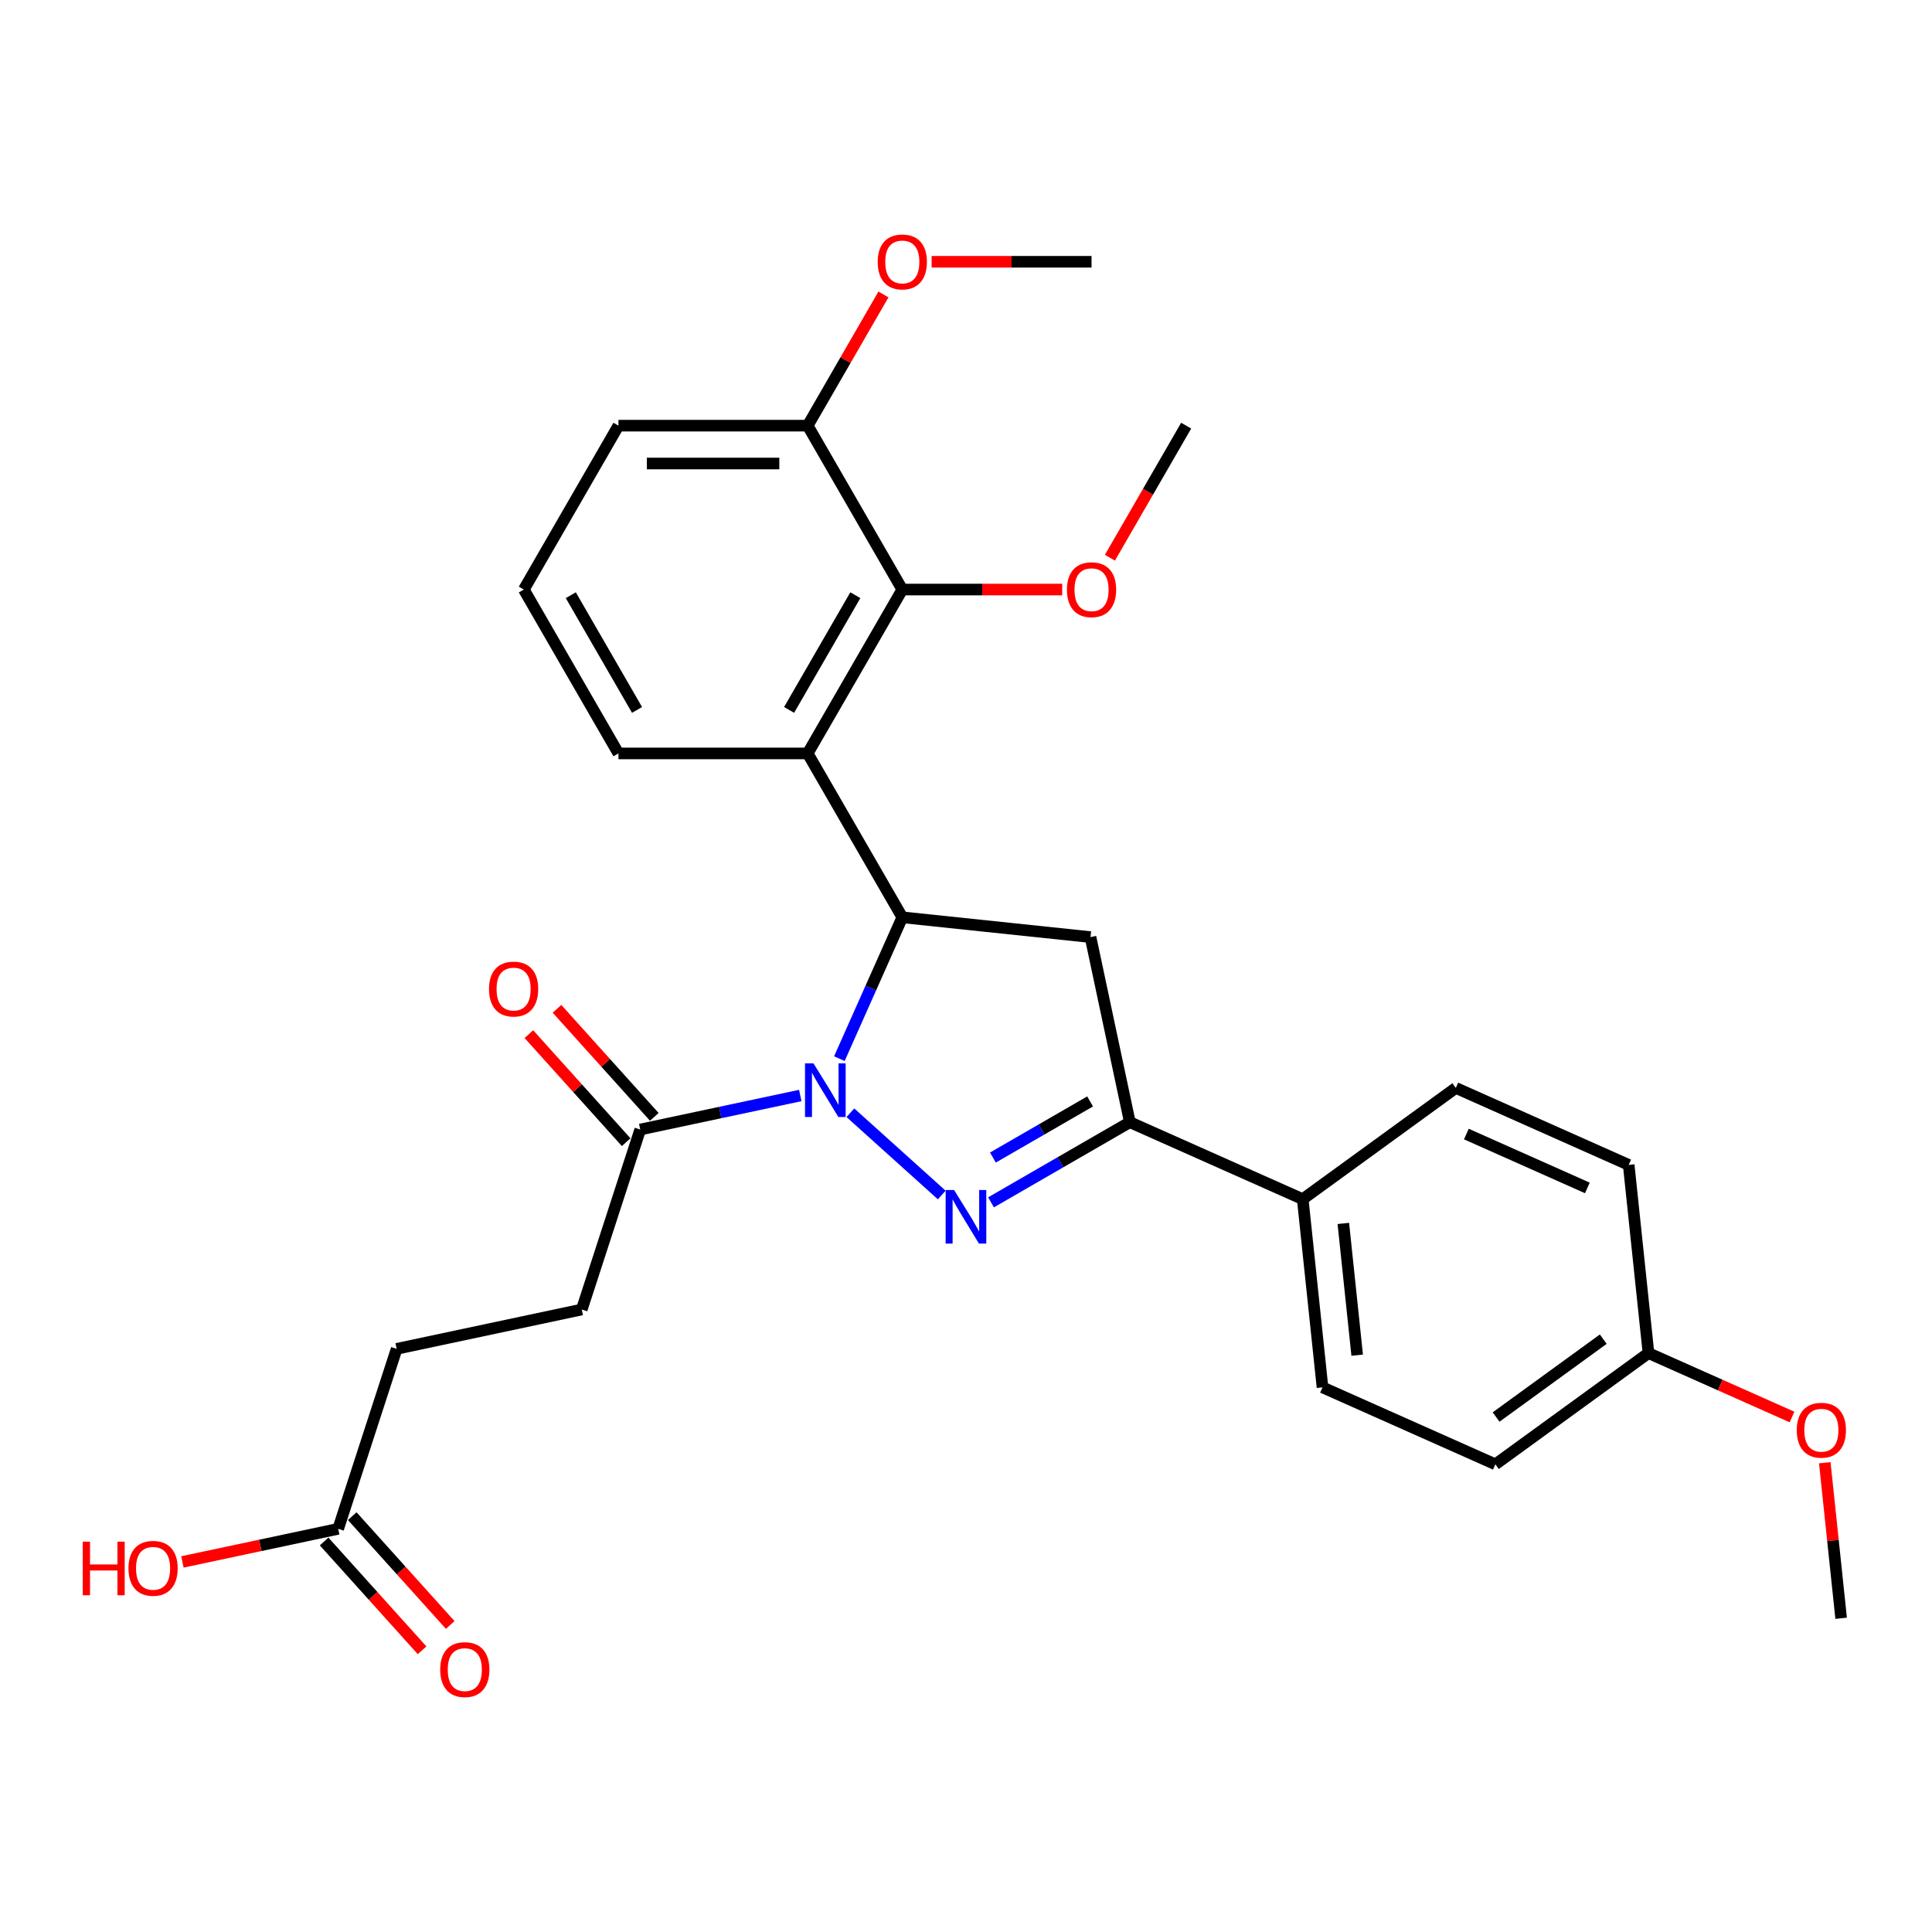 <?xml version='1.0' encoding='iso-8859-1'?>
<svg version='1.1' baseProfile='full'
              xmlns='http://www.w3.org/2000/svg'
                      xmlns:rdkit='http://www.rdkit.org/xml'
                      xmlns:xlink='http://www.w3.org/1999/xlink'
                  xml:space='preserve'
width='1000px' height='1000px' viewBox='0 0 1000 1000'>
<!-- END OF HEADER -->
<rect style='opacity:1.0;fill:#FFFFFF;stroke:none' width='1000' height='1000' x='0' y='0'> </rect>
<path class='bond-0' d='M 440.161,575.954 L 487.45,618.534' style='fill:none;fill-rule:evenodd;stroke:#0000FF;stroke-width:6px;stroke-linecap:butt;stroke-linejoin:miter;stroke-opacity:1' />
<path class='bond-1' d='M 434.457,547.96 L 450.744,511.379' style='fill:none;fill-rule:evenodd;stroke:#0000FF;stroke-width:6px;stroke-linecap:butt;stroke-linejoin:miter;stroke-opacity:1' />
<path class='bond-1' d='M 450.744,511.379 L 467.031,474.797' style='fill:none;fill-rule:evenodd;stroke:#000000;stroke-width:6px;stroke-linecap:butt;stroke-linejoin:miter;stroke-opacity:1' />
<path class='bond-5' d='M 414.224,567.034 L 372.804,575.838' style='fill:none;fill-rule:evenodd;stroke:#0000FF;stroke-width:6px;stroke-linecap:butt;stroke-linejoin:miter;stroke-opacity:1' />
<path class='bond-5' d='M 372.804,575.838 L 331.384,584.642' style='fill:none;fill-rule:evenodd;stroke:#000000;stroke-width:6px;stroke-linecap:butt;stroke-linejoin:miter;stroke-opacity:1' />
<path class='bond-2' d='M 512.95,622.331 L 548.879,601.587' style='fill:none;fill-rule:evenodd;stroke:#0000FF;stroke-width:6px;stroke-linecap:butt;stroke-linejoin:miter;stroke-opacity:1' />
<path class='bond-2' d='M 548.879,601.587 L 584.808,580.844' style='fill:none;fill-rule:evenodd;stroke:#000000;stroke-width:6px;stroke-linecap:butt;stroke-linejoin:miter;stroke-opacity:1' />
<path class='bond-2' d='M 513.934,599.142 L 539.084,584.622' style='fill:none;fill-rule:evenodd;stroke:#0000FF;stroke-width:6px;stroke-linecap:butt;stroke-linejoin:miter;stroke-opacity:1' />
<path class='bond-2' d='M 539.084,584.622 L 564.234,570.102' style='fill:none;fill-rule:evenodd;stroke:#000000;stroke-width:6px;stroke-linecap:butt;stroke-linejoin:miter;stroke-opacity:1' />
<path class='bond-3' d='M 467.031,474.797 L 418.057,389.972' style='fill:none;fill-rule:evenodd;stroke:#000000;stroke-width:6px;stroke-linecap:butt;stroke-linejoin:miter;stroke-opacity:1' />
<path class='bond-4' d='M 467.031,474.797 L 564.443,485.036' style='fill:none;fill-rule:evenodd;stroke:#000000;stroke-width:6px;stroke-linecap:butt;stroke-linejoin:miter;stroke-opacity:1' />
<path class='bond-7' d='M 584.808,580.844 L 674.288,620.683' style='fill:none;fill-rule:evenodd;stroke:#000000;stroke-width:6px;stroke-linecap:butt;stroke-linejoin:miter;stroke-opacity:1' />
<path class='bond-29' d='M 584.808,580.844 L 564.443,485.036' style='fill:none;fill-rule:evenodd;stroke:#000000;stroke-width:6px;stroke-linecap:butt;stroke-linejoin:miter;stroke-opacity:1' />
<path class='bond-6' d='M 418.057,389.972 L 467.031,305.146' style='fill:none;fill-rule:evenodd;stroke:#000000;stroke-width:6px;stroke-linecap:butt;stroke-linejoin:miter;stroke-opacity:1' />
<path class='bond-6' d='M 408.438,367.453 L 442.72,308.075' style='fill:none;fill-rule:evenodd;stroke:#000000;stroke-width:6px;stroke-linecap:butt;stroke-linejoin:miter;stroke-opacity:1' />
<path class='bond-17' d='M 418.057,389.972 L 320.109,389.972' style='fill:none;fill-rule:evenodd;stroke:#000000;stroke-width:6px;stroke-linecap:butt;stroke-linejoin:miter;stroke-opacity:1' />
<path class='bond-10' d='M 338.663,578.088 L 313.484,550.124' style='fill:none;fill-rule:evenodd;stroke:#000000;stroke-width:6px;stroke-linecap:butt;stroke-linejoin:miter;stroke-opacity:1' />
<path class='bond-10' d='M 313.484,550.124 L 288.305,522.16' style='fill:none;fill-rule:evenodd;stroke:#FF0000;stroke-width:6px;stroke-linecap:butt;stroke-linejoin:miter;stroke-opacity:1' />
<path class='bond-10' d='M 324.105,591.196 L 298.926,563.232' style='fill:none;fill-rule:evenodd;stroke:#000000;stroke-width:6px;stroke-linecap:butt;stroke-linejoin:miter;stroke-opacity:1' />
<path class='bond-10' d='M 298.926,563.232 L 273.747,535.268' style='fill:none;fill-rule:evenodd;stroke:#FF0000;stroke-width:6px;stroke-linecap:butt;stroke-linejoin:miter;stroke-opacity:1' />
<path class='bond-11' d='M 331.384,584.642 L 301.117,677.797' style='fill:none;fill-rule:evenodd;stroke:#000000;stroke-width:6px;stroke-linecap:butt;stroke-linejoin:miter;stroke-opacity:1' />
<path class='bond-9' d='M 467.031,305.146 L 418.057,220.32' style='fill:none;fill-rule:evenodd;stroke:#000000;stroke-width:6px;stroke-linecap:butt;stroke-linejoin:miter;stroke-opacity:1' />
<path class='bond-16' d='M 467.031,305.146 L 508.414,305.146' style='fill:none;fill-rule:evenodd;stroke:#000000;stroke-width:6px;stroke-linecap:butt;stroke-linejoin:miter;stroke-opacity:1' />
<path class='bond-16' d='M 508.414,305.146 L 549.798,305.146' style='fill:none;fill-rule:evenodd;stroke:#FF0000;stroke-width:6px;stroke-linecap:butt;stroke-linejoin:miter;stroke-opacity:1' />
<path class='bond-13' d='M 674.288,620.683 L 684.526,718.095' style='fill:none;fill-rule:evenodd;stroke:#000000;stroke-width:6px;stroke-linecap:butt;stroke-linejoin:miter;stroke-opacity:1' />
<path class='bond-13' d='M 695.306,633.247 L 702.473,701.435' style='fill:none;fill-rule:evenodd;stroke:#000000;stroke-width:6px;stroke-linecap:butt;stroke-linejoin:miter;stroke-opacity:1' />
<path class='bond-14' d='M 674.288,620.683 L 753.53,563.11' style='fill:none;fill-rule:evenodd;stroke:#000000;stroke-width:6px;stroke-linecap:butt;stroke-linejoin:miter;stroke-opacity:1' />
<path class='bond-8' d='M 175.041,791.316 L 205.309,698.161' style='fill:none;fill-rule:evenodd;stroke:#000000;stroke-width:6px;stroke-linecap:butt;stroke-linejoin:miter;stroke-opacity:1' />
<path class='bond-12' d='M 167.762,797.87 L 193.115,826.027' style='fill:none;fill-rule:evenodd;stroke:#000000;stroke-width:6px;stroke-linecap:butt;stroke-linejoin:miter;stroke-opacity:1' />
<path class='bond-12' d='M 193.115,826.027 L 218.468,854.184' style='fill:none;fill-rule:evenodd;stroke:#FF0000;stroke-width:6px;stroke-linecap:butt;stroke-linejoin:miter;stroke-opacity:1' />
<path class='bond-12' d='M 182.32,784.762 L 207.673,812.919' style='fill:none;fill-rule:evenodd;stroke:#000000;stroke-width:6px;stroke-linecap:butt;stroke-linejoin:miter;stroke-opacity:1' />
<path class='bond-12' d='M 207.673,812.919 L 233.026,841.076' style='fill:none;fill-rule:evenodd;stroke:#FF0000;stroke-width:6px;stroke-linecap:butt;stroke-linejoin:miter;stroke-opacity:1' />
<path class='bond-19' d='M 175.041,791.316 L 134.728,799.884' style='fill:none;fill-rule:evenodd;stroke:#000000;stroke-width:6px;stroke-linecap:butt;stroke-linejoin:miter;stroke-opacity:1' />
<path class='bond-19' d='M 134.728,799.884 L 94.415,808.453' style='fill:none;fill-rule:evenodd;stroke:#FF0000;stroke-width:6px;stroke-linecap:butt;stroke-linejoin:miter;stroke-opacity:1' />
<path class='bond-22' d='M 418.057,220.32 L 437.664,186.361' style='fill:none;fill-rule:evenodd;stroke:#000000;stroke-width:6px;stroke-linecap:butt;stroke-linejoin:miter;stroke-opacity:1' />
<path class='bond-22' d='M 437.664,186.361 L 457.271,152.401' style='fill:none;fill-rule:evenodd;stroke:#FF0000;stroke-width:6px;stroke-linecap:butt;stroke-linejoin:miter;stroke-opacity:1' />
<path class='bond-30' d='M 418.057,220.32 L 320.109,220.32' style='fill:none;fill-rule:evenodd;stroke:#000000;stroke-width:6px;stroke-linecap:butt;stroke-linejoin:miter;stroke-opacity:1' />
<path class='bond-30' d='M 403.365,239.91 L 334.801,239.91' style='fill:none;fill-rule:evenodd;stroke:#000000;stroke-width:6px;stroke-linecap:butt;stroke-linejoin:miter;stroke-opacity:1' />
<path class='bond-15' d='M 301.117,677.797 L 205.309,698.161' style='fill:none;fill-rule:evenodd;stroke:#000000;stroke-width:6px;stroke-linecap:butt;stroke-linejoin:miter;stroke-opacity:1' />
<path class='bond-20' d='M 684.526,718.095 L 774.006,757.934' style='fill:none;fill-rule:evenodd;stroke:#000000;stroke-width:6px;stroke-linecap:butt;stroke-linejoin:miter;stroke-opacity:1' />
<path class='bond-21' d='M 753.53,563.11 L 843.01,602.949' style='fill:none;fill-rule:evenodd;stroke:#000000;stroke-width:6px;stroke-linecap:butt;stroke-linejoin:miter;stroke-opacity:1' />
<path class='bond-21' d='M 758.984,586.982 L 821.62,614.87' style='fill:none;fill-rule:evenodd;stroke:#000000;stroke-width:6px;stroke-linecap:butt;stroke-linejoin:miter;stroke-opacity:1' />
<path class='bond-26' d='M 574.491,288.671 L 594.223,254.496' style='fill:none;fill-rule:evenodd;stroke:#FF0000;stroke-width:6px;stroke-linecap:butt;stroke-linejoin:miter;stroke-opacity:1' />
<path class='bond-26' d='M 594.223,254.496 L 613.954,220.32' style='fill:none;fill-rule:evenodd;stroke:#000000;stroke-width:6px;stroke-linecap:butt;stroke-linejoin:miter;stroke-opacity:1' />
<path class='bond-24' d='M 320.109,389.972 L 271.135,305.146' style='fill:none;fill-rule:evenodd;stroke:#000000;stroke-width:6px;stroke-linecap:butt;stroke-linejoin:miter;stroke-opacity:1' />
<path class='bond-24' d='M 329.728,367.453 L 295.446,308.075' style='fill:none;fill-rule:evenodd;stroke:#000000;stroke-width:6px;stroke-linecap:butt;stroke-linejoin:miter;stroke-opacity:1' />
<path class='bond-18' d='M 853.248,700.361 L 843.01,602.949' style='fill:none;fill-rule:evenodd;stroke:#000000;stroke-width:6px;stroke-linecap:butt;stroke-linejoin:miter;stroke-opacity:1' />
<path class='bond-23' d='M 853.248,700.361 L 890.397,716.901' style='fill:none;fill-rule:evenodd;stroke:#000000;stroke-width:6px;stroke-linecap:butt;stroke-linejoin:miter;stroke-opacity:1' />
<path class='bond-23' d='M 890.397,716.901 L 927.546,733.441' style='fill:none;fill-rule:evenodd;stroke:#FF0000;stroke-width:6px;stroke-linecap:butt;stroke-linejoin:miter;stroke-opacity:1' />
<path class='bond-31' d='M 853.248,700.361 L 774.006,757.934' style='fill:none;fill-rule:evenodd;stroke:#000000;stroke-width:6px;stroke-linecap:butt;stroke-linejoin:miter;stroke-opacity:1' />
<path class='bond-31' d='M 829.847,693.149 L 774.378,733.449' style='fill:none;fill-rule:evenodd;stroke:#000000;stroke-width:6px;stroke-linecap:butt;stroke-linejoin:miter;stroke-opacity:1' />
<path class='bond-27' d='M 482.213,135.495 L 523.596,135.495' style='fill:none;fill-rule:evenodd;stroke:#FF0000;stroke-width:6px;stroke-linecap:butt;stroke-linejoin:miter;stroke-opacity:1' />
<path class='bond-27' d='M 523.596,135.495 L 564.98,135.495' style='fill:none;fill-rule:evenodd;stroke:#000000;stroke-width:6px;stroke-linecap:butt;stroke-linejoin:miter;stroke-opacity:1' />
<path class='bond-28' d='M 944.505,757.106 L 948.736,797.359' style='fill:none;fill-rule:evenodd;stroke:#FF0000;stroke-width:6px;stroke-linecap:butt;stroke-linejoin:miter;stroke-opacity:1' />
<path class='bond-28' d='M 948.736,797.359 L 952.967,837.612' style='fill:none;fill-rule:evenodd;stroke:#000000;stroke-width:6px;stroke-linecap:butt;stroke-linejoin:miter;stroke-opacity:1' />
<path class='bond-25' d='M 271.135,305.146 L 320.109,220.32' style='fill:none;fill-rule:evenodd;stroke:#000000;stroke-width:6px;stroke-linecap:butt;stroke-linejoin:miter;stroke-opacity:1' />
<path  class='atom-0' d='M 421.061 550.408
L 430.15 565.1
Q 431.051 566.55, 432.501 569.175
Q 433.951 571.8, 434.029 571.957
L 434.029 550.408
L 437.712 550.408
L 437.712 578.147
L 433.911 578.147
L 424.156 562.084
Q 423.02 560.203, 421.805 558.048
Q 420.63 555.893, 420.277 555.227
L 420.277 578.147
L 416.673 578.147
L 416.673 550.408
L 421.061 550.408
' fill='#0000FF'/>
<path  class='atom-1' d='M 493.85 615.948
L 502.94 630.641
Q 503.841 632.09, 505.291 634.715
Q 506.74 637.34, 506.819 637.497
L 506.819 615.948
L 510.502 615.948
L 510.502 643.687
L 506.701 643.687
L 496.946 627.624
Q 495.809 625.743, 494.595 623.588
Q 493.419 621.433, 493.067 620.767
L 493.067 643.687
L 489.462 643.687
L 489.462 615.948
L 493.85 615.948
' fill='#0000FF'/>
<path  class='atom-11' d='M 253.111 511.931
Q 253.111 505.27, 256.402 501.548
Q 259.693 497.826, 265.844 497.826
Q 271.995 497.826, 275.286 501.548
Q 278.577 505.27, 278.577 511.931
Q 278.577 518.67, 275.247 522.509
Q 271.917 526.31, 265.844 526.31
Q 259.732 526.31, 256.402 522.509
Q 253.111 518.709, 253.111 511.931
M 265.844 523.175
Q 270.075 523.175, 272.348 520.354
Q 274.659 517.494, 274.659 511.931
Q 274.659 506.485, 272.348 503.742
Q 270.075 500.961, 265.844 500.961
Q 261.613 500.961, 259.301 503.703
Q 257.029 506.446, 257.029 511.931
Q 257.029 517.534, 259.301 520.354
Q 261.613 523.175, 265.844 523.175
' fill='#FF0000'/>
<path  class='atom-13' d='M 227.848 864.184
Q 227.848 857.523, 231.139 853.801
Q 234.43 850.079, 240.581 850.079
Q 246.732 850.079, 250.023 853.801
Q 253.315 857.523, 253.315 864.184
Q 253.315 870.922, 249.984 874.762
Q 246.654 878.562, 240.581 878.562
Q 234.469 878.562, 231.139 874.762
Q 227.848 870.962, 227.848 864.184
M 240.581 875.428
Q 244.813 875.428, 247.085 872.607
Q 249.397 869.747, 249.397 864.184
Q 249.397 858.738, 247.085 855.995
Q 244.813 853.213, 240.581 853.213
Q 236.35 853.213, 234.038 855.956
Q 231.766 858.699, 231.766 864.184
Q 231.766 869.786, 234.038 872.607
Q 236.35 875.428, 240.581 875.428
' fill='#FF0000'/>
<path  class='atom-17' d='M 552.246 305.224
Q 552.246 298.564, 555.537 294.842
Q 558.828 291.12, 564.98 291.12
Q 571.131 291.12, 574.422 294.842
Q 577.713 298.564, 577.713 305.224
Q 577.713 311.963, 574.383 315.803
Q 571.052 319.603, 564.98 319.603
Q 558.868 319.603, 555.537 315.803
Q 552.246 312.003, 552.246 305.224
M 564.98 316.469
Q 569.211 316.469, 571.483 313.648
Q 573.795 310.788, 573.795 305.224
Q 573.795 299.779, 571.483 297.036
Q 569.211 294.254, 564.98 294.254
Q 560.748 294.254, 558.437 296.997
Q 556.164 299.739, 556.164 305.224
Q 556.164 310.827, 558.437 313.648
Q 560.748 316.469, 564.98 316.469
' fill='#FF0000'/>
<path  class='atom-20' d='M 42.836 797.967
L 46.597 797.967
L 46.597 809.76
L 60.78 809.76
L 60.78 797.967
L 64.541 797.967
L 64.541 825.706
L 60.78 825.706
L 60.78 812.895
L 46.597 812.895
L 46.597 825.706
L 42.836 825.706
L 42.836 797.967
' fill='#FF0000'/>
<path  class='atom-20' d='M 66.5 811.758
Q 66.5 805.098, 69.791 801.376
Q 73.082 797.654, 79.233 797.654
Q 85.384 797.654, 88.675 801.376
Q 91.966 805.098, 91.966 811.758
Q 91.966 818.497, 88.636 822.337
Q 85.306 826.137, 79.233 826.137
Q 73.121 826.137, 69.791 822.337
Q 66.5 818.537, 66.5 811.758
M 79.233 823.003
Q 83.465 823.003, 85.737 820.182
Q 88.049 817.322, 88.049 811.758
Q 88.049 806.313, 85.737 803.57
Q 83.465 800.788, 79.233 800.788
Q 75.002 800.788, 72.69 803.531
Q 70.418 806.273, 70.418 811.758
Q 70.418 817.361, 72.69 820.182
Q 75.002 823.003, 79.233 823.003
' fill='#FF0000'/>
<path  class='atom-23' d='M 454.298 135.573
Q 454.298 128.913, 457.589 125.191
Q 460.88 121.469, 467.031 121.469
Q 473.182 121.469, 476.474 125.191
Q 479.765 128.913, 479.765 135.573
Q 479.765 142.312, 476.434 146.152
Q 473.104 149.952, 467.031 149.952
Q 460.919 149.952, 457.589 146.152
Q 454.298 142.351, 454.298 135.573
M 467.031 146.818
Q 471.263 146.818, 473.535 143.997
Q 475.847 141.137, 475.847 135.573
Q 475.847 130.127, 473.535 127.385
Q 471.263 124.603, 467.031 124.603
Q 462.8 124.603, 460.488 127.345
Q 458.216 130.088, 458.216 135.573
Q 458.216 141.176, 460.488 143.997
Q 462.8 146.818, 467.031 146.818
' fill='#FF0000'/>
<path  class='atom-24' d='M 929.995 740.279
Q 929.995 733.618, 933.286 729.896
Q 936.577 726.174, 942.728 726.174
Q 948.88 726.174, 952.171 729.896
Q 955.462 733.618, 955.462 740.279
Q 955.462 747.018, 952.131 750.857
Q 948.801 754.657, 942.728 754.657
Q 936.616 754.657, 933.286 750.857
Q 929.995 747.057, 929.995 740.279
M 942.728 751.523
Q 946.96 751.523, 949.232 748.702
Q 951.544 745.842, 951.544 740.279
Q 951.544 734.833, 949.232 732.09
Q 946.96 729.308, 942.728 729.308
Q 938.497 729.308, 936.185 732.051
Q 933.913 734.794, 933.913 740.279
Q 933.913 745.881, 936.185 748.702
Q 938.497 751.523, 942.728 751.523
' fill='#FF0000'/>
</svg>
